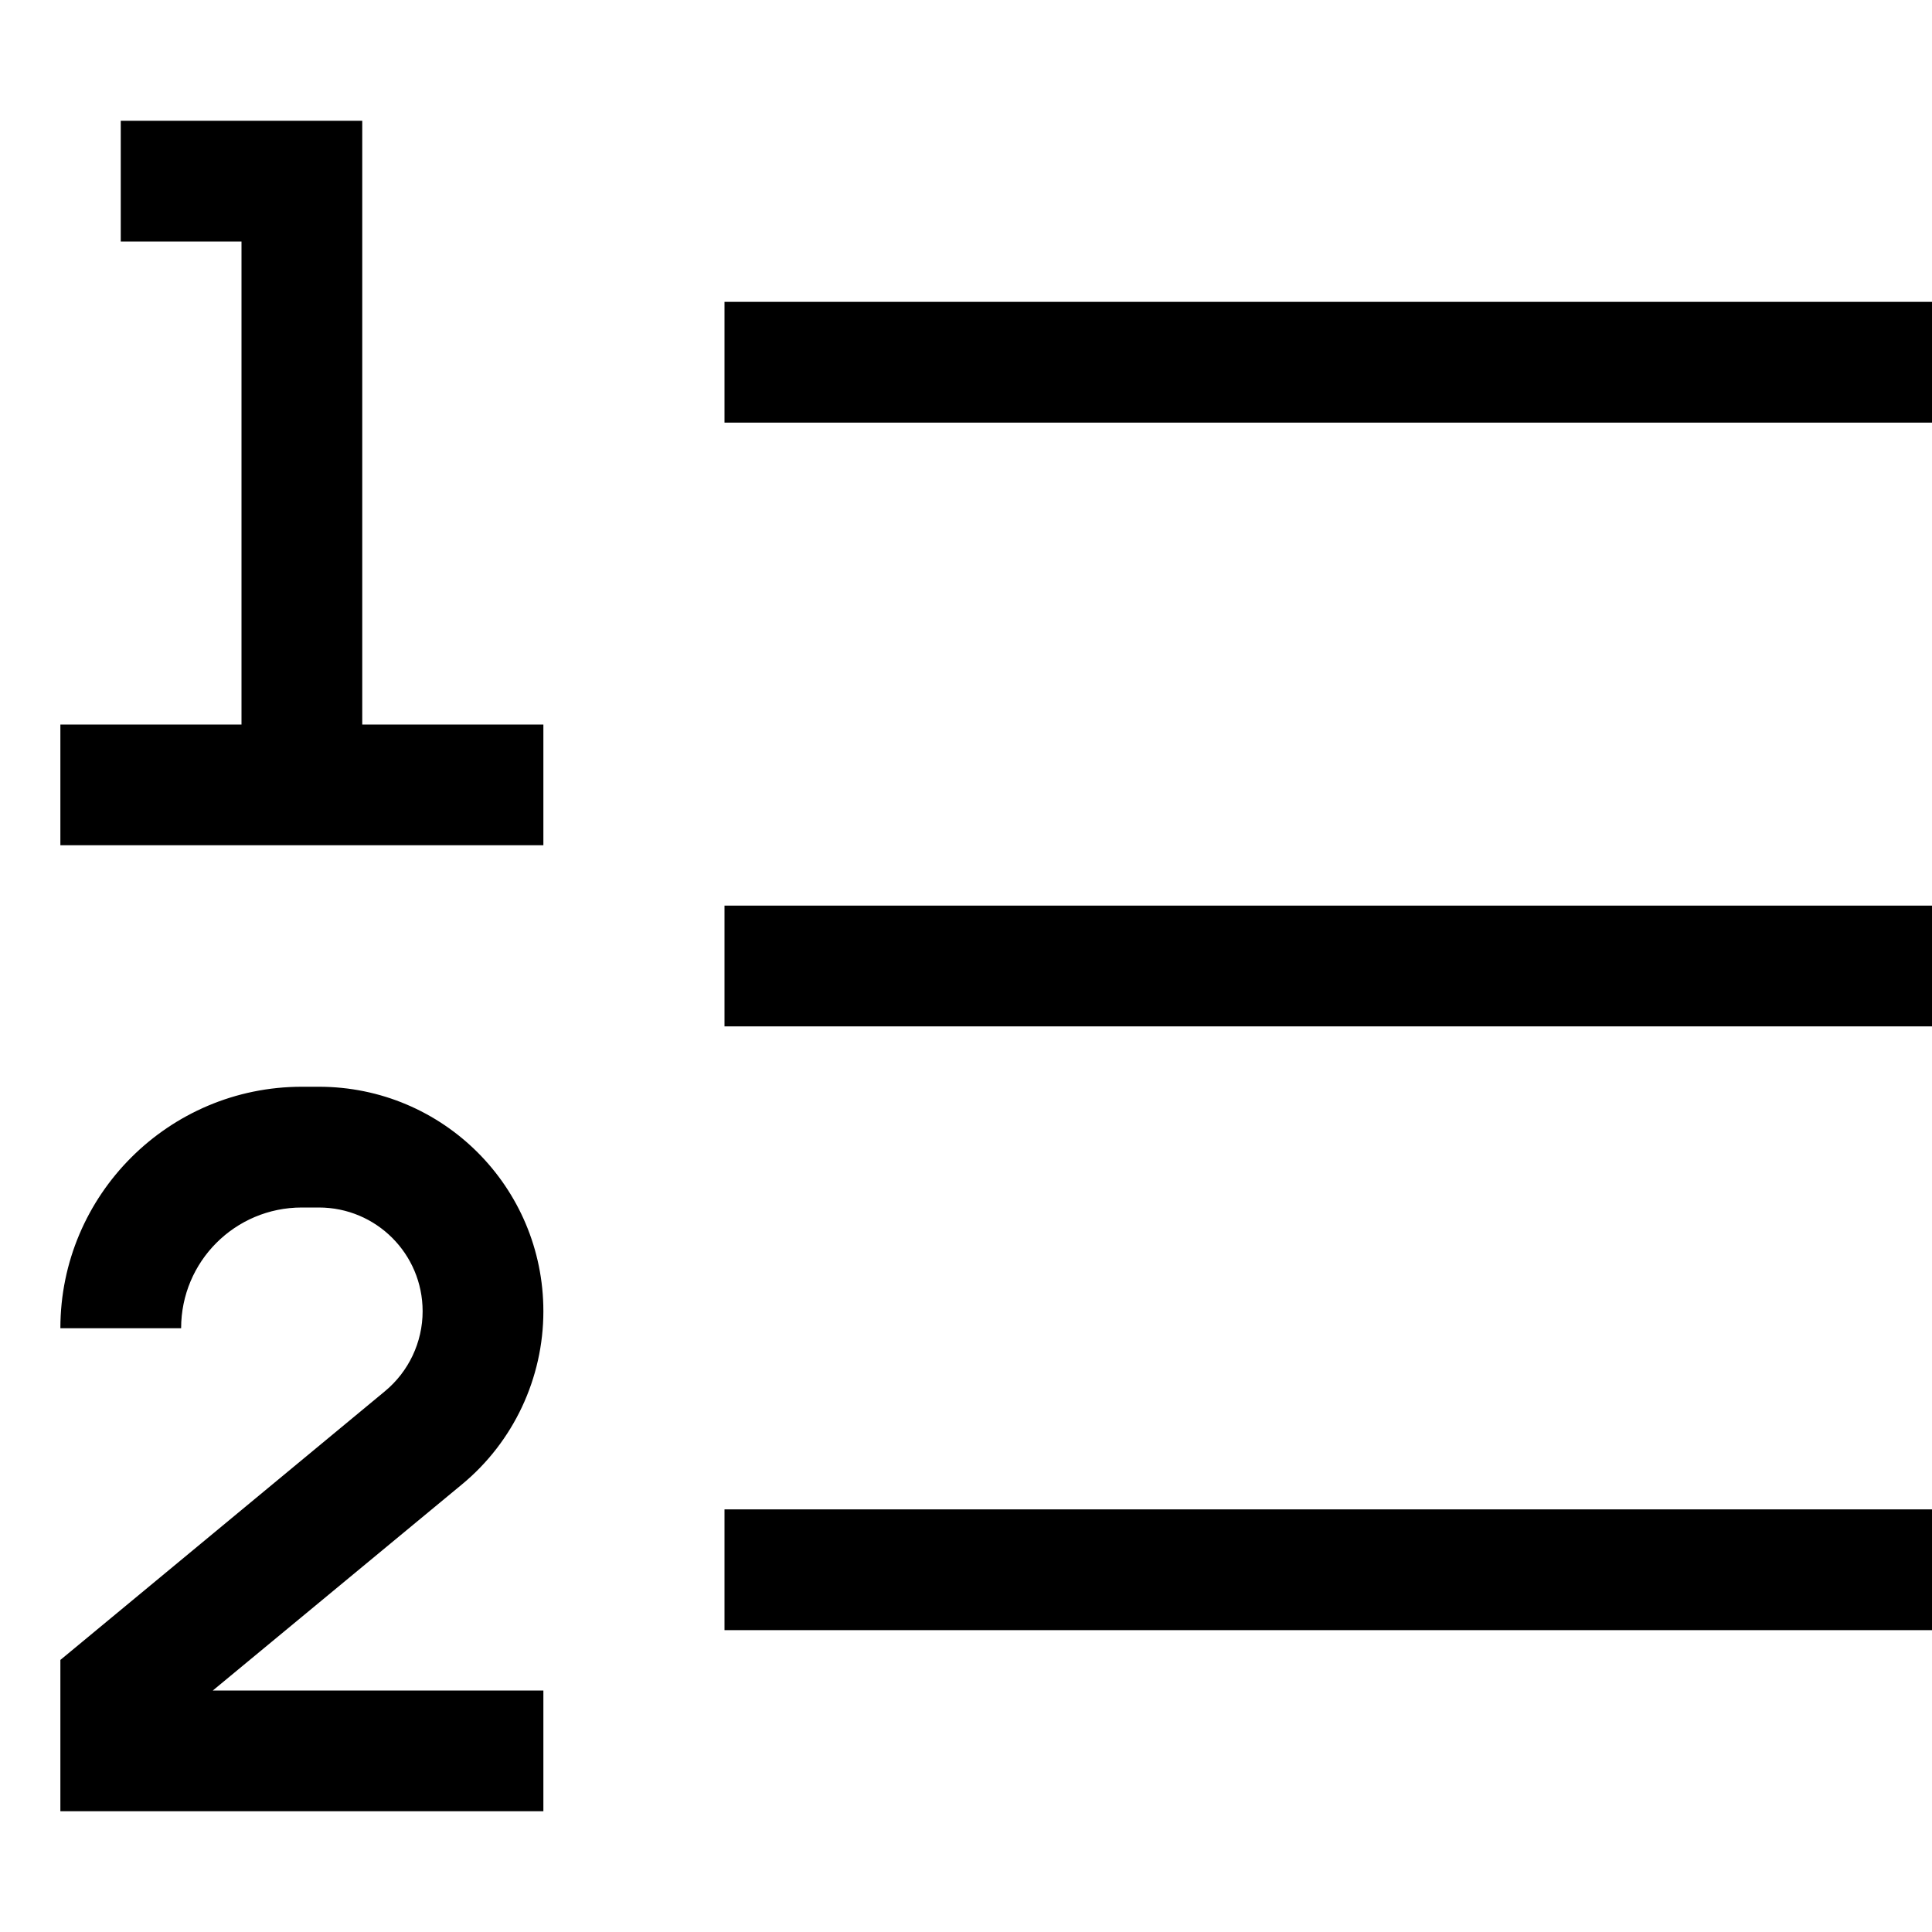 <svg xmlns="http://www.w3.org/2000/svg" viewBox="0 0 512 512"><!--! Font Awesome Pro 6.7.1 by @fontawesome - https://fontawesome.com License - https://fontawesome.com/license (Commercial License) Copyright 2024 Fonticons, Inc. --><path d="M32 32l16 0 32 0 16 0 0 16 0 144 32 0 16 0 0 32-16 0-96 0-16 0 0-32 16 0 32 0L64 64 48 64 32 64l0-32zM192 80l16 0 288 0 16 0 0 32-16 0-288 0-16 0 0-32zm0 160l16 0 288 0 16 0 0 32-16 0-288 0-16 0 0-32zm0 160l16 0 288 0 16 0 0 32-16 0-288 0-16 0 0-32zM80 288l4.5 0c32.9 0 59.5 26.6 59.5 59.5c0 17.7-7.9 34.6-21.6 45.9L56.4 448l71.6 0 16 0 0 32-16 0-96 0-16 0 0-16 0-16.6 0-7.5 5.8-4.8L102 368.7c6.3-5.2 10-13 10-21.2c0-15.2-12.3-27.5-27.5-27.5L80 320c-17.7 0-32 14.3-32 32l-32 0c0-35.3 28.7-64 64-64z"/></svg>